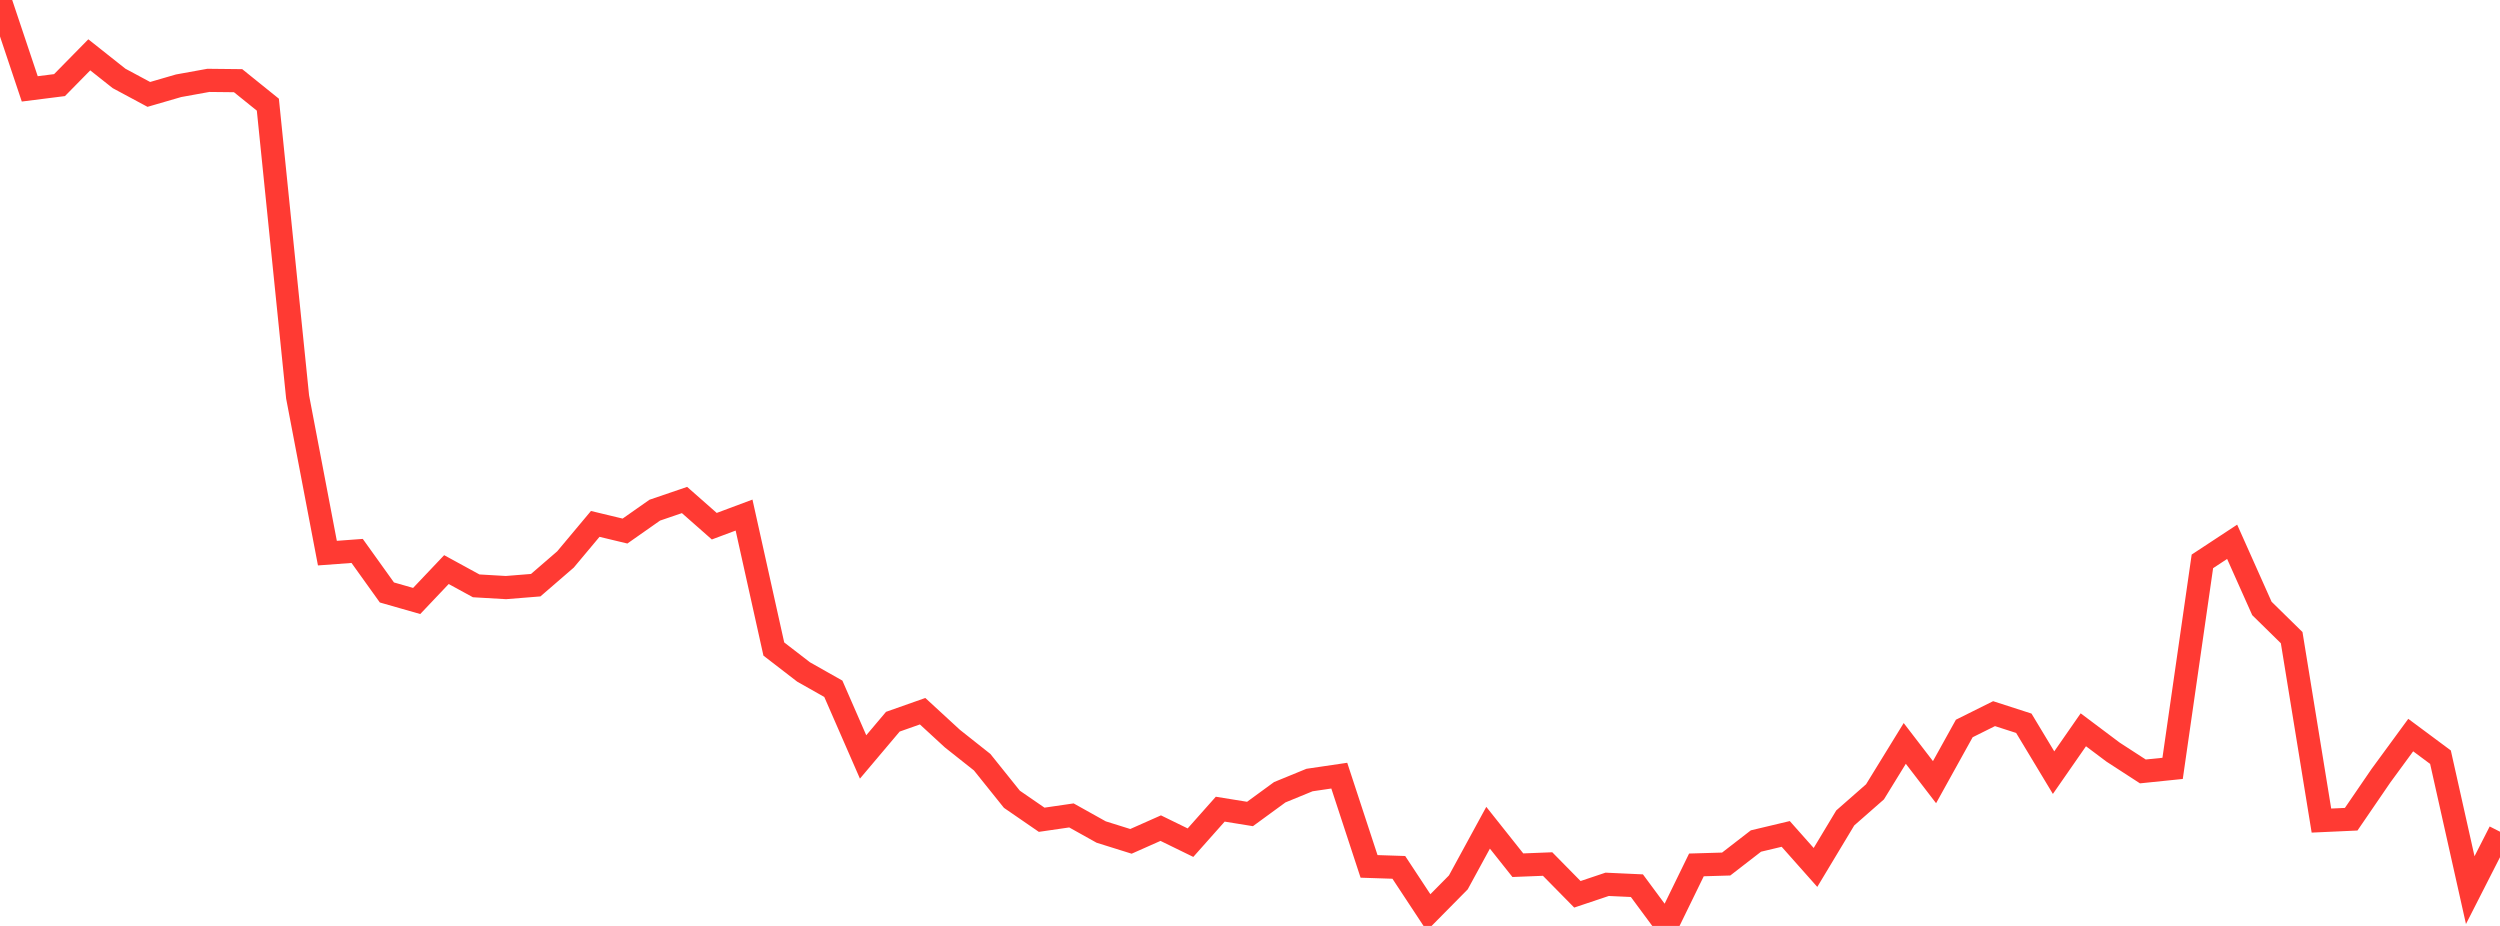 <?xml version="1.0" standalone="no"?>
<!DOCTYPE svg PUBLIC "-//W3C//DTD SVG 1.1//EN" "http://www.w3.org/Graphics/SVG/1.1/DTD/svg11.dtd">

<svg width="135" height="50" viewBox="0 0 135 50" preserveAspectRatio="none" 
  xmlns="http://www.w3.org/2000/svg"
  xmlns:xlink="http://www.w3.org/1999/xlink">


<polyline points="0.0, 0.0 1.607, 4.799 3.214, 4.596 4.821, 2.961 6.429, 4.235 8.036, 5.098 9.643, 4.631 11.25, 4.34 12.857, 4.357 14.464, 5.652 16.071, 21.436 17.679, 29.869 19.286, 29.75 20.893, 31.993 22.5, 32.453 24.107, 30.758 25.714, 31.636 27.321, 31.729 28.929, 31.6 30.536, 30.211 32.143, 28.291 33.75, 28.677 35.357, 27.549 36.964, 27 38.571, 28.415 40.179, 27.814 41.786, 35.047 43.393, 36.286 45.0, 37.194 46.607, 40.875 48.214, 38.972 49.821, 38.405 51.429, 39.885 53.036, 41.158 54.643, 43.161 56.25, 44.267 57.857, 44.033 59.464, 44.93 61.071, 45.433 62.679, 44.719 64.286, 45.504 65.893, 43.695 67.5, 43.955 69.107, 42.781 70.714, 42.122 72.321, 41.885 73.929, 46.785 75.536, 46.838 77.143, 49.276 78.75, 47.649 80.357, 44.698 81.964, 46.721 83.571, 46.658 85.179, 48.292 86.786, 47.753 88.393, 47.827 90.0, 50.0 91.607, 46.705 93.214, 46.658 94.821, 45.415 96.429, 45.032 98.036, 46.842 99.643, 44.169 101.25, 42.759 102.857, 40.145 104.464, 42.237 106.071, 39.338 107.679, 38.537 109.286, 39.056 110.893, 41.723 112.5, 39.409 114.107, 40.615 115.714, 41.657 117.321, 41.492 118.929, 30.314 120.536, 29.257 122.143, 32.856 123.75, 34.433 125.357, 44.311 126.964, 44.238 128.571, 41.889 130.179, 39.694 131.786, 40.888 133.393, 48.067 135.0, 44.913" fill="none" stroke="#ff3a33" stroke-width="1.25"/>

</svg>